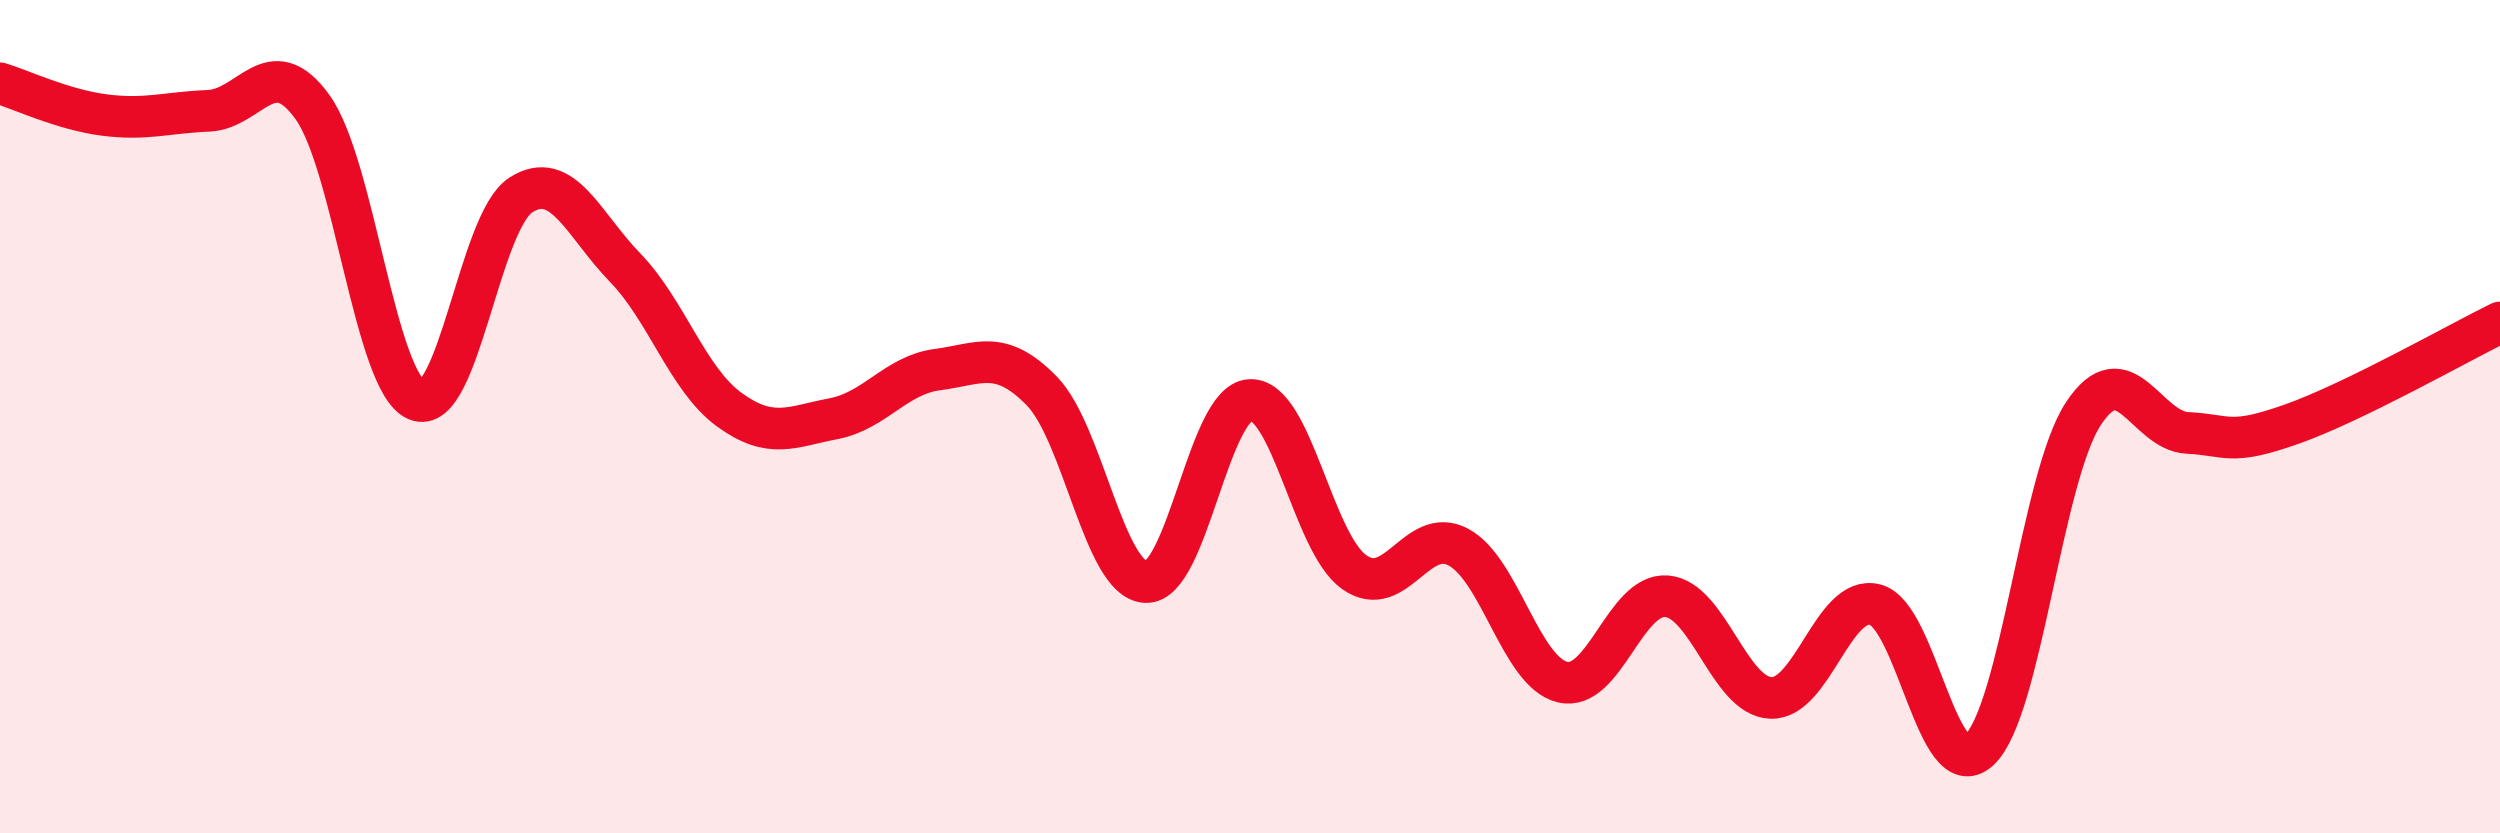 
    <svg width="60" height="20" viewBox="0 0 60 20" xmlns="http://www.w3.org/2000/svg">
      <path
        d="M 0,2 C 0.5,2.15 1.5,2.63 2.5,2.76 C 3.5,2.89 4,2.7 5,2.66 C 6,2.62 6.5,1.18 7.5,2.57 C 8.5,3.96 9,9.18 10,9.6 C 11,10.02 11.5,5.32 12.5,4.68 C 13.5,4.04 14,5.39 15,6.42 C 16,7.45 16.5,9.1 17.5,9.83 C 18.5,10.56 19,10.24 20,10.05 C 21,9.86 21.5,9 22.5,8.87 C 23.5,8.74 24,8.36 25,9.38 C 26,10.4 26.5,13.93 27.5,13.97 C 28.5,14.01 29,9.65 30,9.6 C 31,9.55 31.5,13.02 32.5,13.73 C 33.5,14.44 34,12.6 35,13.13 C 36,13.66 36.5,16.13 37.5,16.37 C 38.5,16.61 39,14.23 40,14.31 C 41,14.39 41.5,16.71 42.5,16.75 C 43.5,16.79 44,14.26 45,14.51 C 46,14.76 46.5,18.92 47.5,18 C 48.5,17.08 49,11.45 50,9.93 C 51,8.41 51.5,10.34 52.5,10.39 C 53.5,10.44 53.5,10.71 55,10.18 C 56.5,9.65 59,8.23 60,7.74L60 20L0 20Z"
        fill="#EB0A25"
        opacity="0.1"
        stroke-linecap="round"
        stroke-linejoin="round"
      />
      <path
        d="M 0,2 C 0.5,2.15 1.5,2.63 2.5,2.76 C 3.5,2.89 4,2.7 5,2.66 C 6,2.62 6.5,1.18 7.5,2.57 C 8.5,3.96 9,9.18 10,9.6 C 11,10.02 11.5,5.32 12.5,4.68 C 13.5,4.04 14,5.39 15,6.42 C 16,7.45 16.5,9.1 17.5,9.83 C 18.5,10.56 19,10.24 20,10.05 C 21,9.86 21.5,9 22.5,8.87 C 23.5,8.74 24,8.36 25,9.38 C 26,10.4 26.5,13.93 27.5,13.97 C 28.5,14.01 29,9.65 30,9.6 C 31,9.55 31.5,13.02 32.5,13.73 C 33.5,14.44 34,12.6 35,13.13 C 36,13.66 36.5,16.13 37.5,16.37 C 38.5,16.61 39,14.23 40,14.31 C 41,14.39 41.5,16.71 42.5,16.75 C 43.5,16.79 44,14.26 45,14.51 C 46,14.76 46.5,18.92 47.5,18 C 48.5,17.08 49,11.45 50,9.93 C 51,8.41 51.5,10.34 52.5,10.39 C 53.5,10.44 53.5,10.71 55,10.18 C 56.5,9.65 59,8.23 60,7.74"
        stroke="#EB0A25"
        stroke-width="1"
        fill="none"
        stroke-linecap="round"
        stroke-linejoin="round"
      />
    </svg>
  